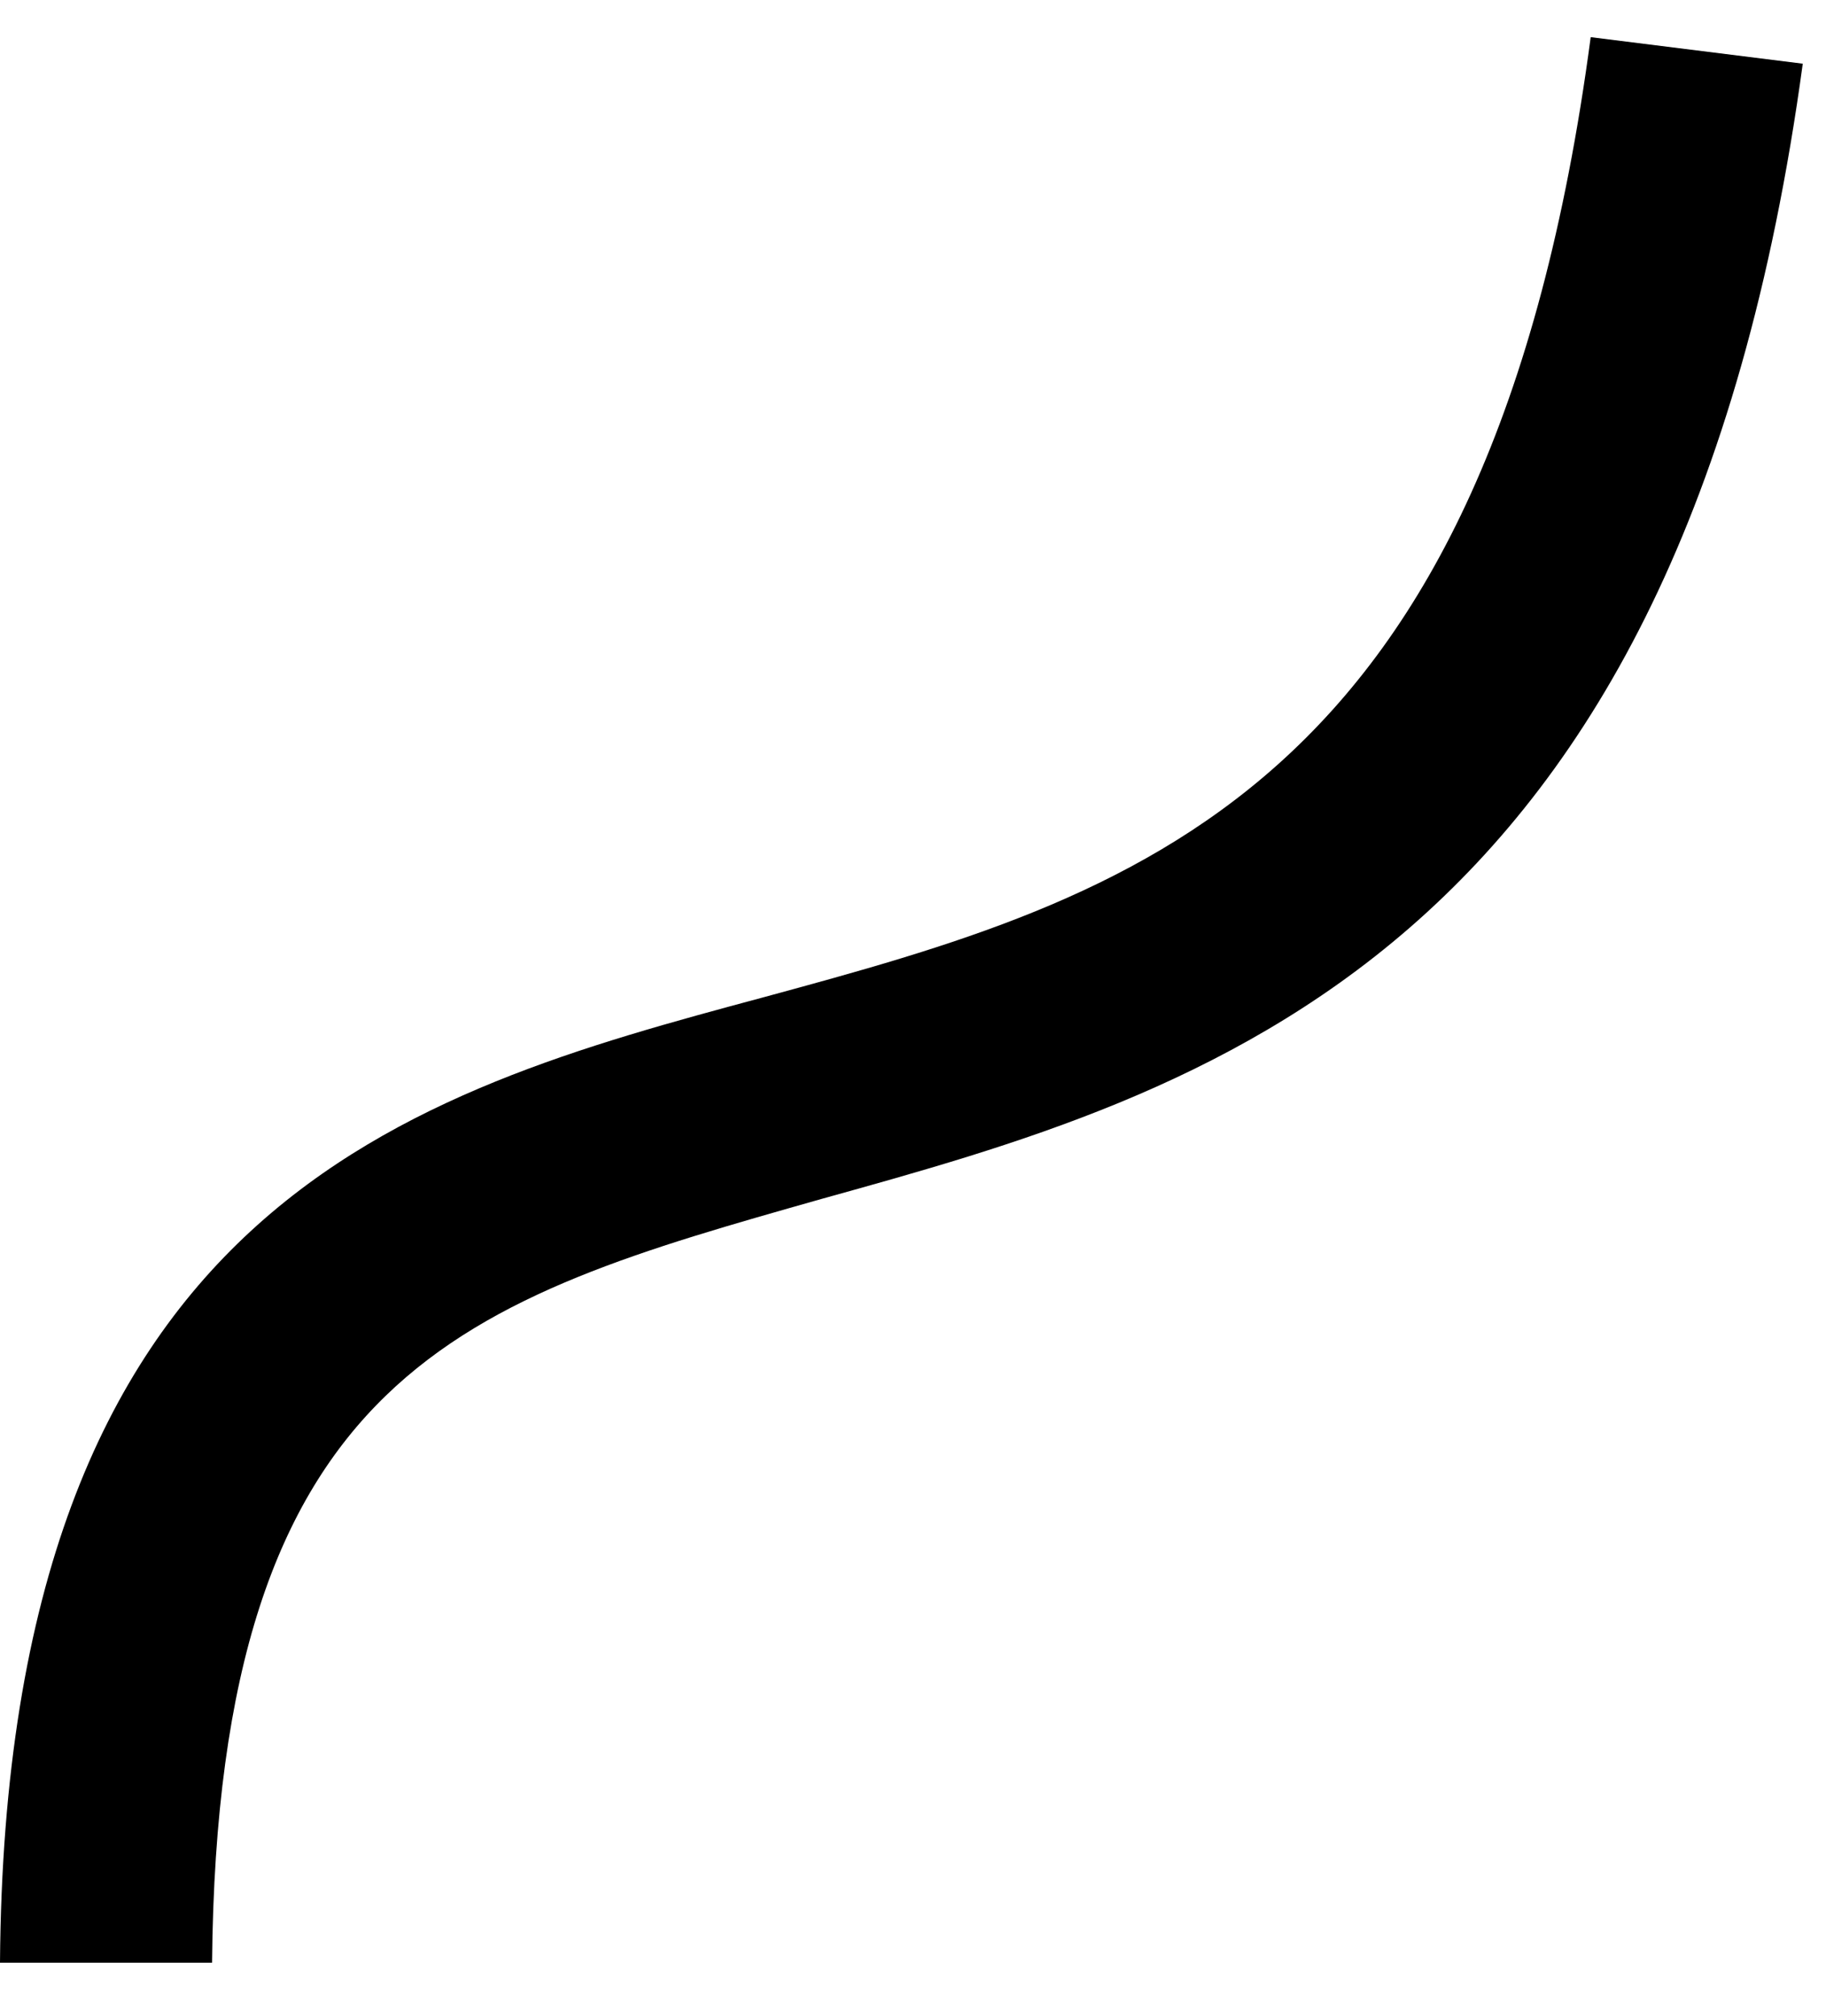 <!-- Generated by IcoMoon.io -->
<svg version="1.1" xmlns="http://www.w3.org/2000/svg" width="29" height="32" viewBox="0 0 29 32">
<title>curve</title>
<path d="M3.368 31.158h-3.368c0.084-12.042 6.484-13.811 12.126-15.326 5.895-1.6 11.537-3.2 13.137-15.242l3.368 0.421c-1.937 14.232-9.516 16.337-15.579 18.021-5.642 1.6-9.6 2.695-9.684 12.126z"></path>
</svg>
